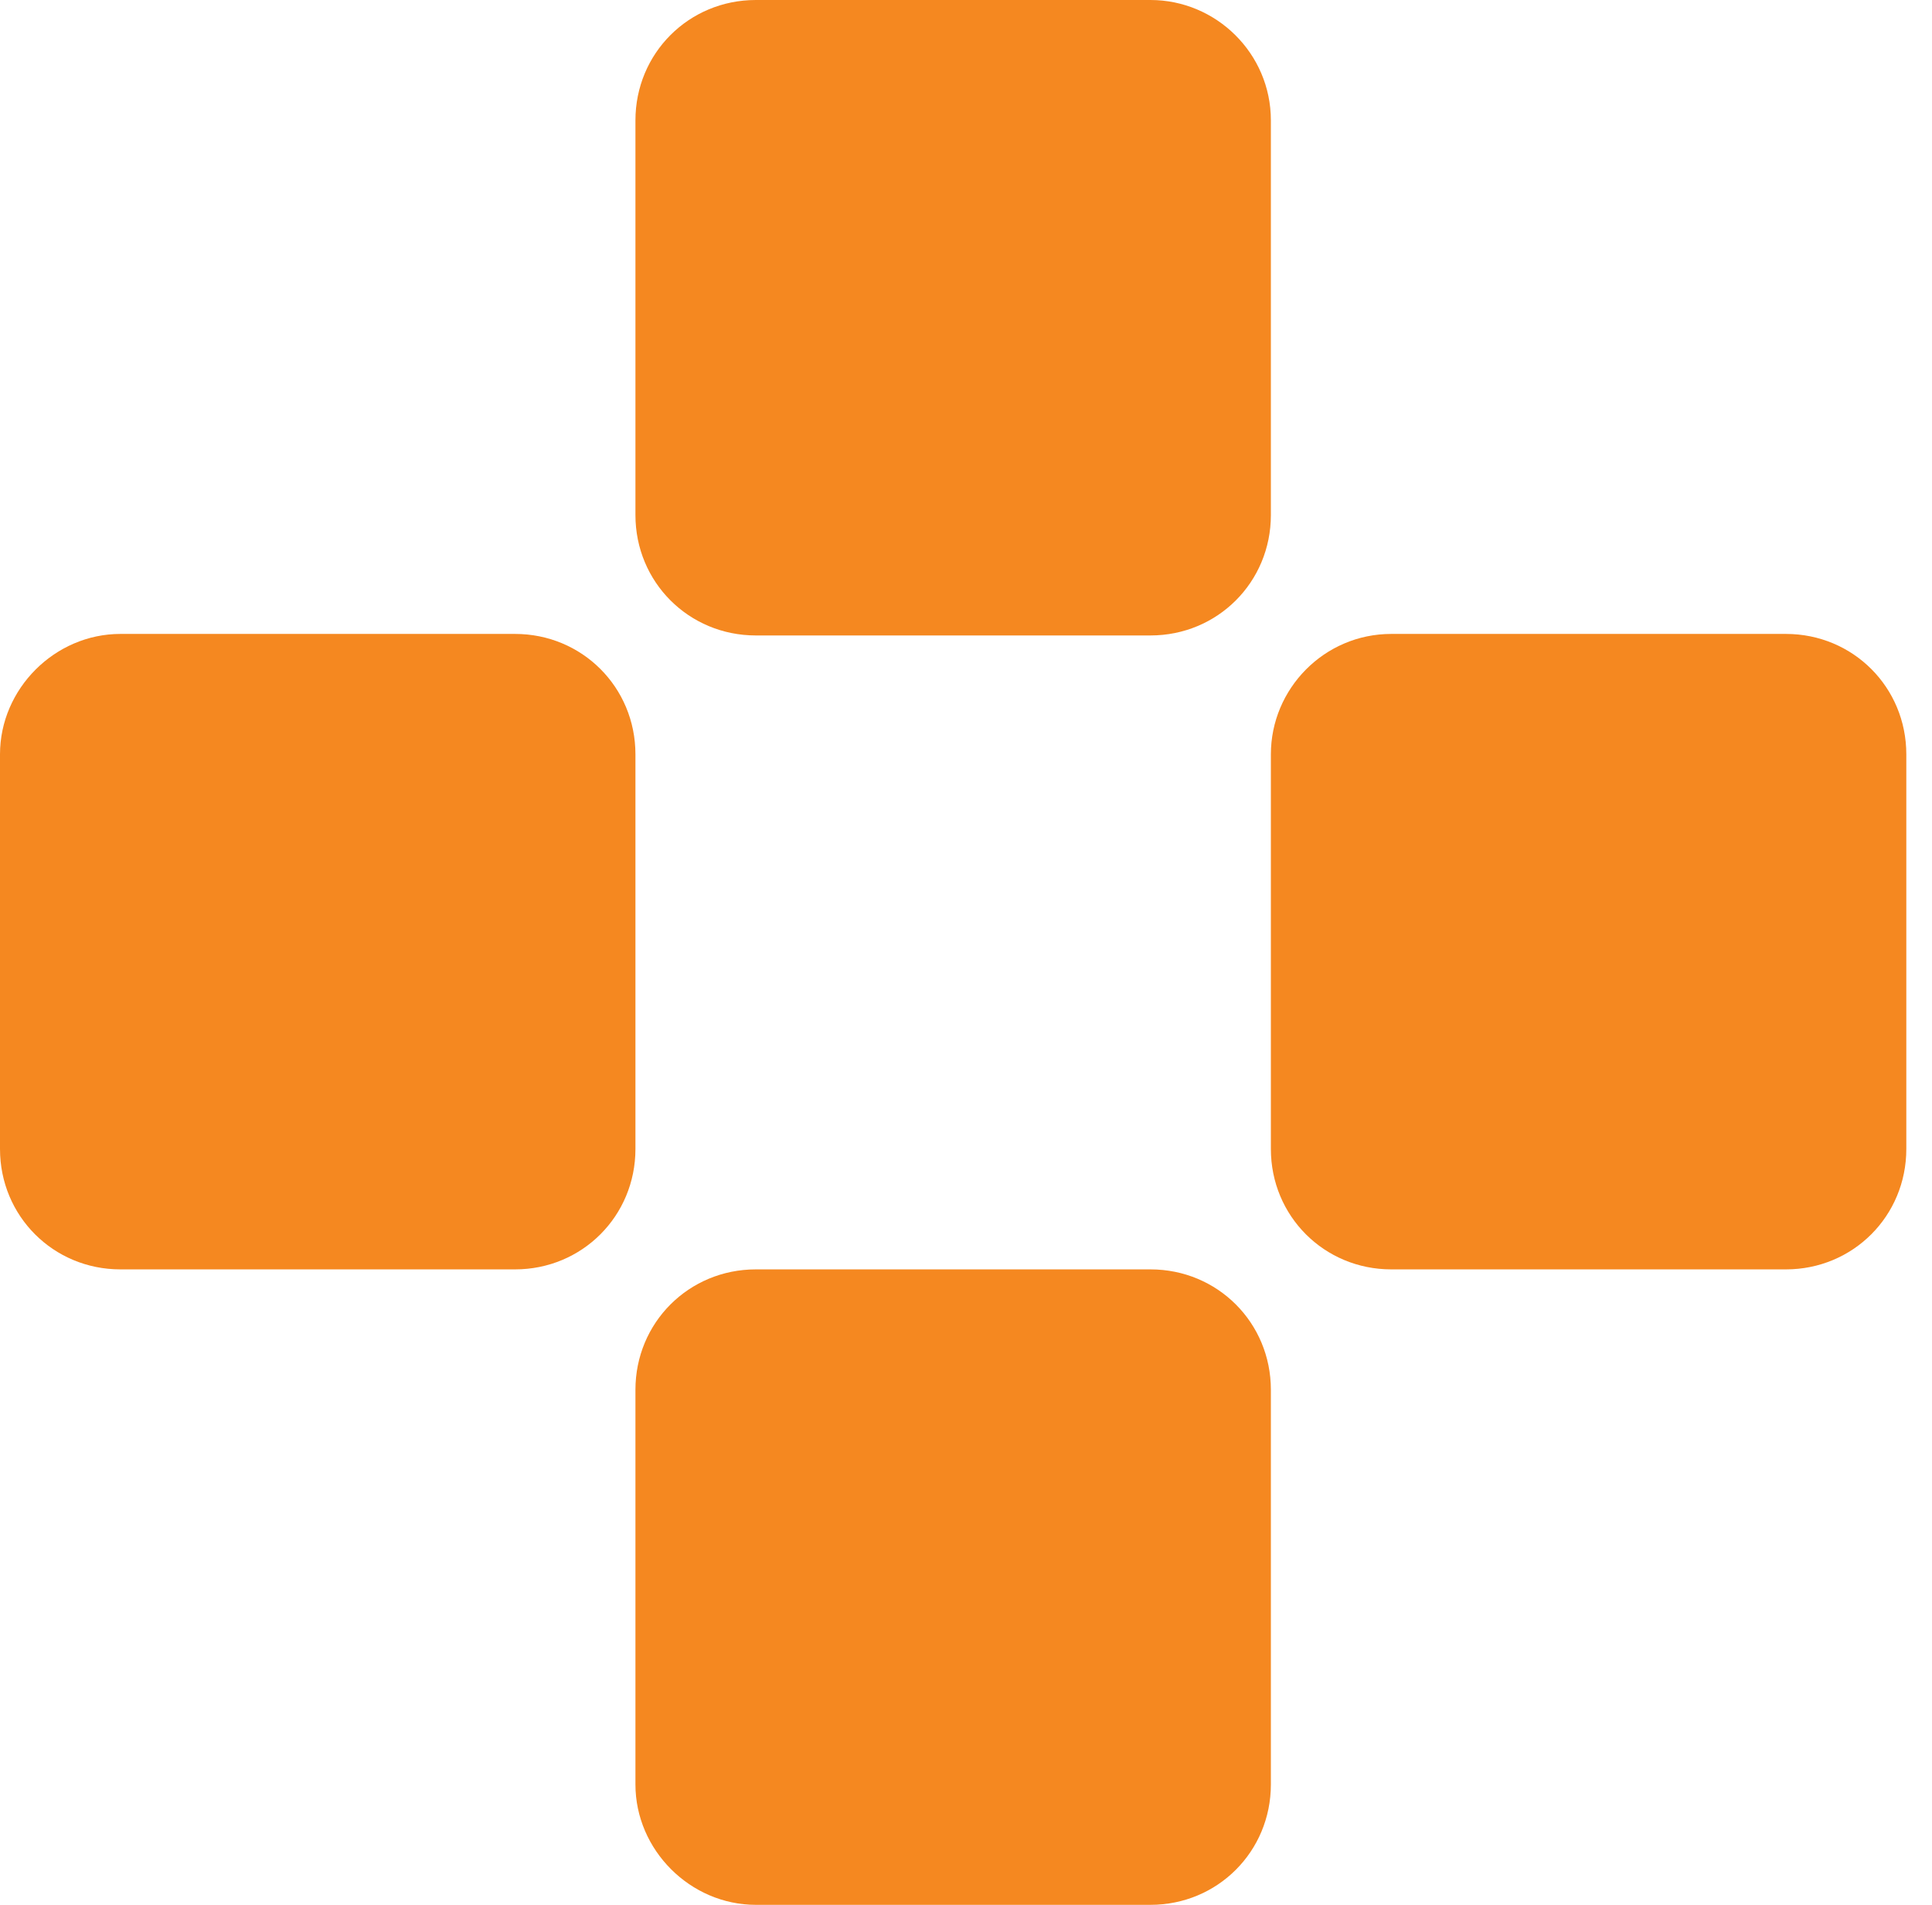 <svg width="71" height="70" viewBox="0 0 71 70" fill="none" xmlns="http://www.w3.org/2000/svg">
<g clip-path="url(#clip0_149_3703)">
<path d="M42.28 0H27.776C25.312 0 23.352 1.96 23.352 4.424V18.928C23.352 21.392 25.312 23.352 27.776 23.352H42.28C44.744 23.352 46.704 21.392 46.704 18.928V4.424C46.704 1.96 44.688 0 42.28 0Z" fill="#F58820"/>
<path d="M27.776 70H42.28C44.744 70 46.704 68.04 46.704 65.576V51.072C46.704 48.608 44.744 46.648 42.28 46.648H27.776C25.312 46.648 23.352 48.608 23.352 51.072V65.576C23.352 67.984 25.368 70 27.776 70Z" fill="#F58820"/>
<path d="M46.704 27.72V42.224C46.704 44.688 48.664 46.648 51.128 46.648H65.632C68.096 46.648 70.056 44.688 70.056 42.224V27.72C70.056 25.256 68.096 23.296 65.632 23.296H51.128C48.664 23.296 46.704 25.312 46.704 27.72Z" fill="#F58820"/>
<path d="M0 27.72V42.224C0 44.688 1.96 46.648 4.424 46.648H18.928C21.392 46.648 23.352 44.688 23.352 42.224V27.72C23.352 25.256 21.392 23.296 18.928 23.296H4.424C2.016 23.296 0 25.312 0 27.72Z" fill="#F58820"/>
</g>
<defs>
<clipPath id="clip0_149_3703">
<rect width="70.056" height="70" fill="white"/>
</clipPath>
</defs>
</svg>

